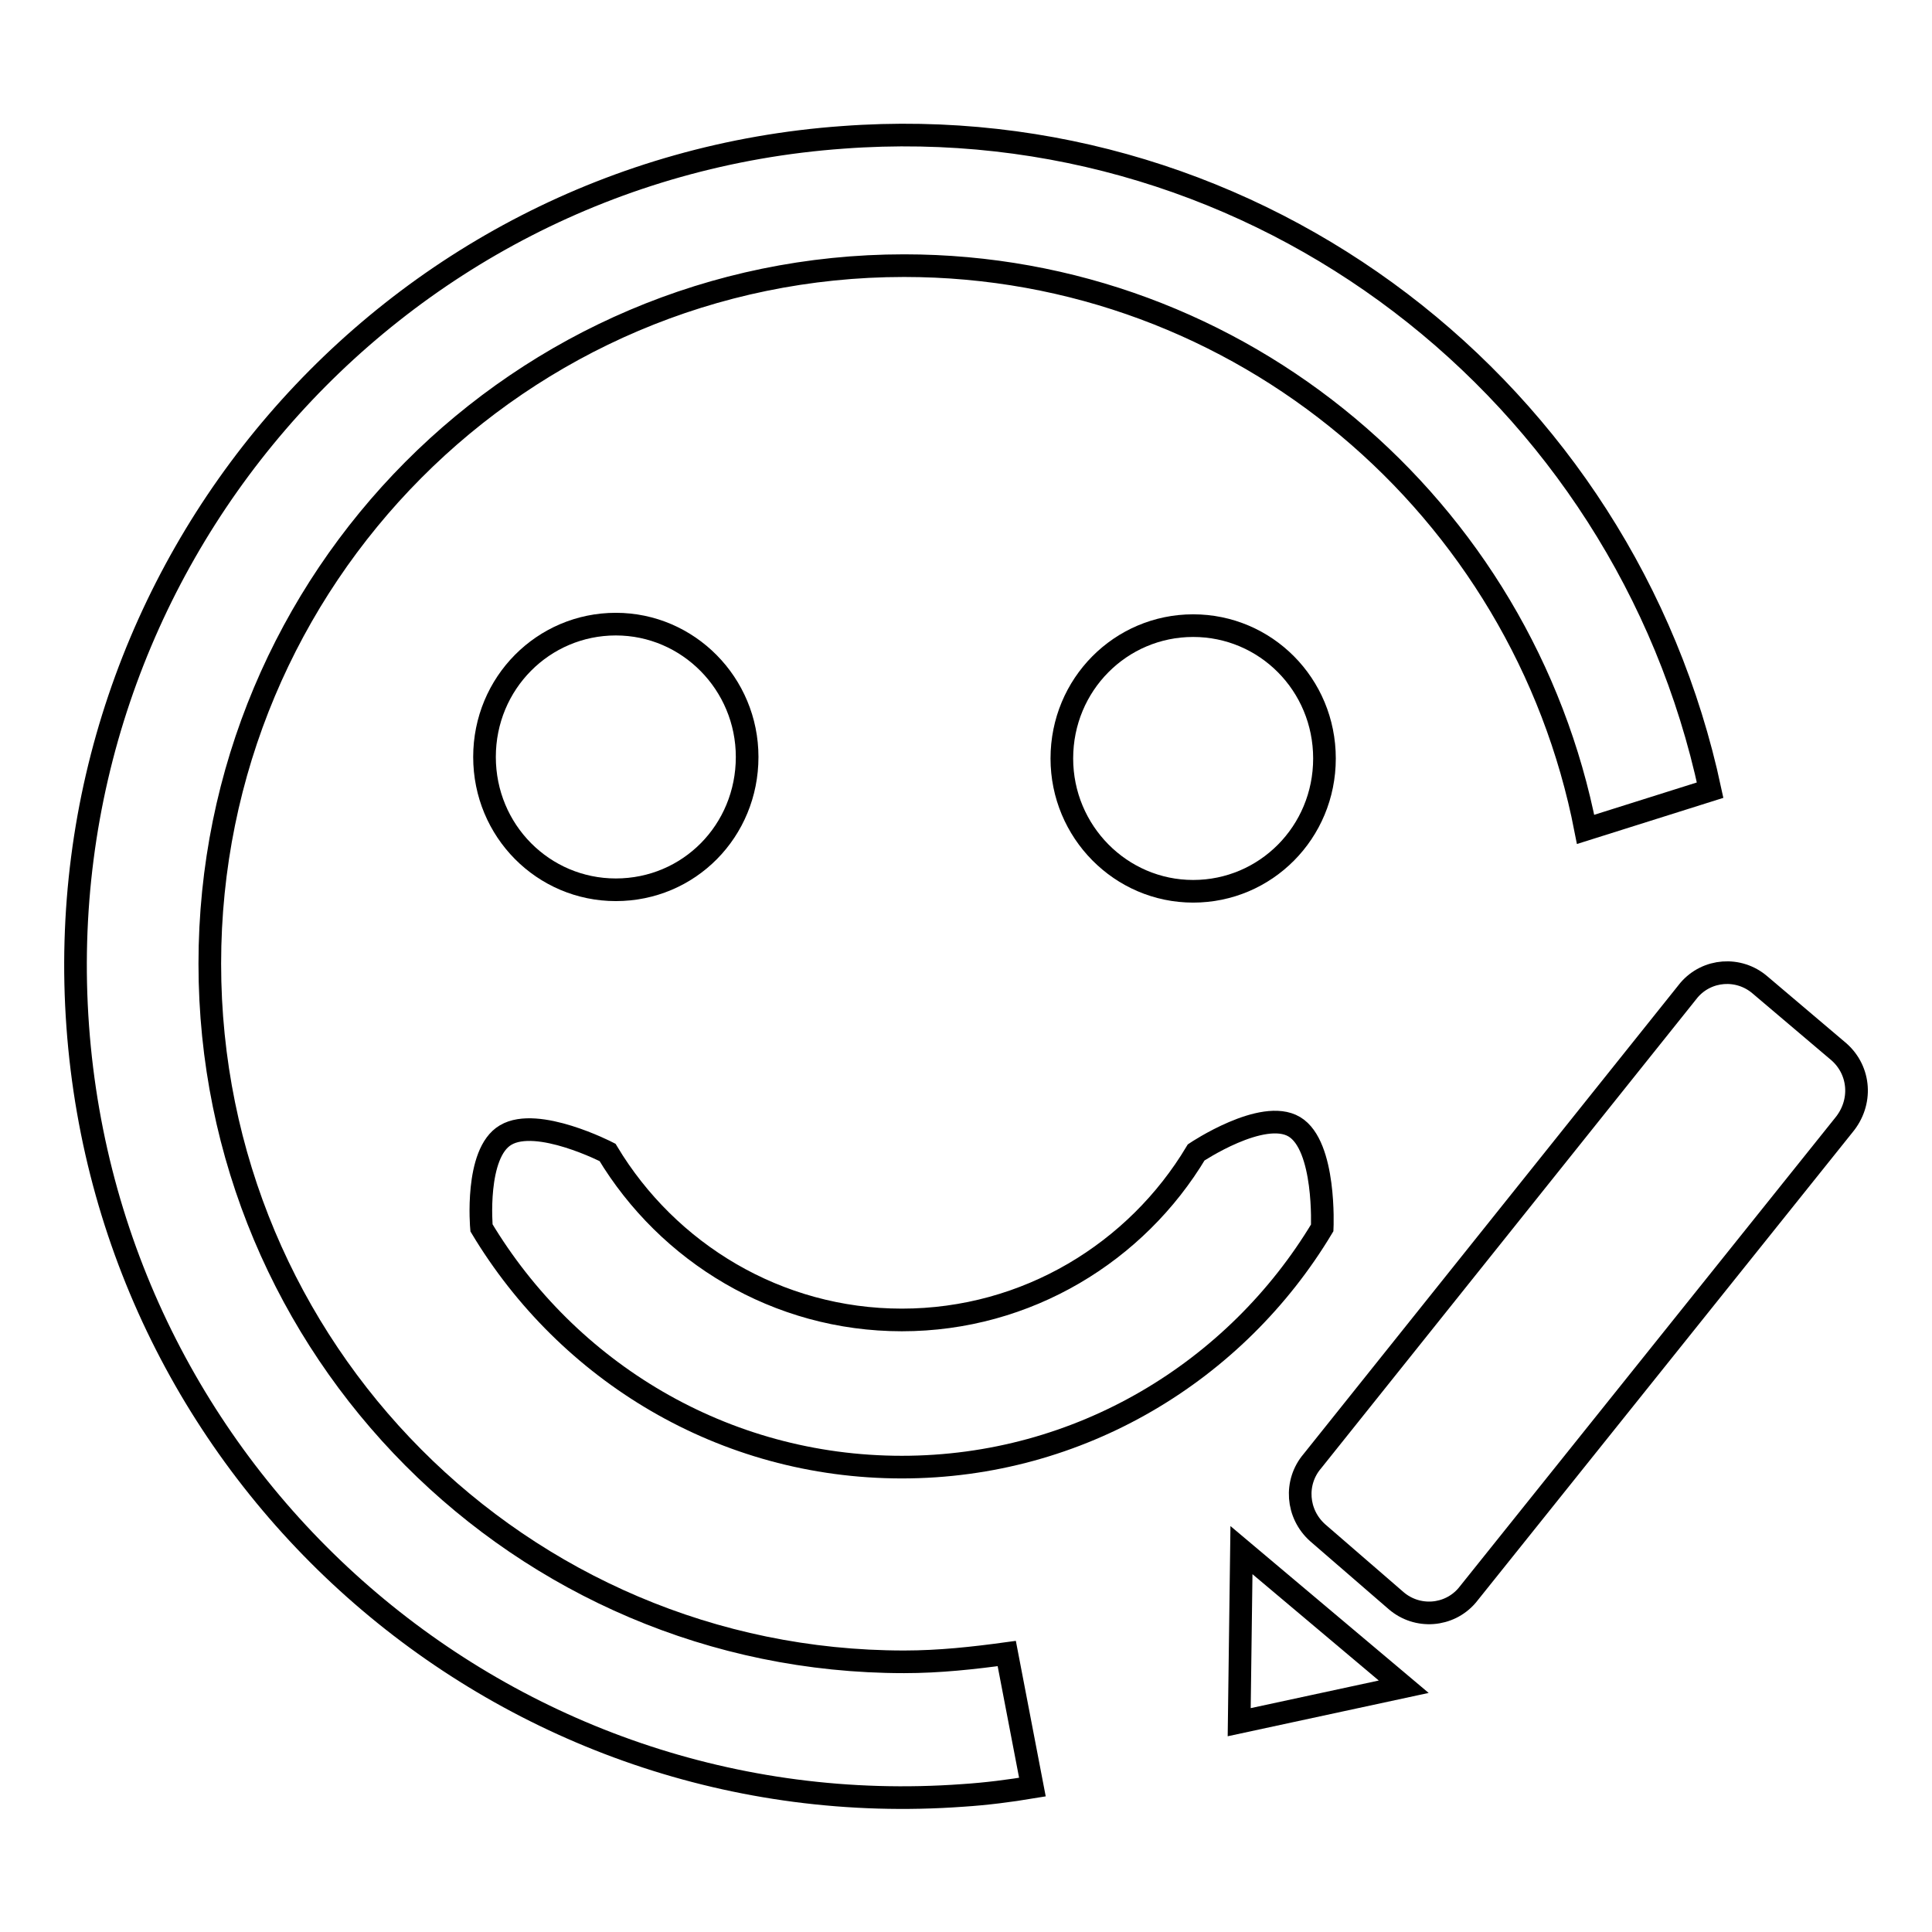 <?xml version="1.0" encoding="utf-8"?>
<!-- Svg Vector Icons : http://www.onlinewebfonts.com/icon -->
<!DOCTYPE svg PUBLIC "-//W3C//DTD SVG 1.1//EN" "http://www.w3.org/Graphics/SVG/1.1/DTD/svg11.dtd">
<svg version="1.1" xmlns="http://www.w3.org/2000/svg" xmlns:xlink="http://www.w3.org/1999/xlink" x="0px" y="0px" viewBox="0 0 256 256" enable-background="new 0 0 256 256" xml:space="preserve">
<g><g><path stroke-width="3" fill-opacity="0" stroke="#000000"  d="M119.8,220.2c-50.8,0-92-41.4-92-92.5c0-51.1,41.2-92.5,92-92.5c44.7,0,82,32.1,90.3,74.7l16.5-5.2c-11.3-52.8-59.8-90.6-114.9-86.5C51.3,22.5,5.9,75.3,10.3,136c4.4,60.7,56.9,106.3,117.3,101.9c3.1-0.2,6.2-0.6,9.2-1.1l-3.4-17.7C129,219.7,124.5,220.2,119.8,220.2z"/><path stroke-width="3" fill-opacity="0" stroke="#000000"  d="M81.6,117.9c9.7,0,17.4-7.8,17.4-17.6c0-9.7-7.8-17.6-17.4-17.6c-9.6,0-17.4,7.8-17.4,17.6S72,117.9,81.6,117.9z"/><path stroke-width="3" fill-opacity="0" stroke="#000000"  d="M158.1,82.9c-9.6,0-17.4,7.8-17.4,17.6c0,9.7,7.8,17.6,17.4,17.6c9.6,0,17.4-7.8,17.4-17.6C175.5,90.7,167.7,82.9,158.1,82.9z"/><path stroke-width="3" fill-opacity="0" stroke="#000000"  d="M164.2,228.2l21.8-4.7l-21.5-18.1L164.2,228.2z"/><path stroke-width="3" fill-opacity="0" stroke="#000000"  d="M243.7,139.4l-10.5-8.9c-2.8-2.4-7-2.1-9.4,0.7l-49.9,62.4c-2.4,2.8-2.1,7,0.7,9.5l10.4,9c2.8,2.4,7,2.1,9.4-0.7l49.9-62.3C246.8,146.1,246.5,141.9,243.7,139.4z"/><path stroke-width="3" fill-opacity="0" stroke="#000000"  d="M63.8,162.7c11.4,19,32,31.7,55.7,31.7c23.6,0,44.3-12.7,55.7-31.7c0,0,0.5-10.9-3.7-13.4s-13,3.4-13,3.4c-7.9,13.2-22.4,22.2-39,22.2c-16.5,0-31-8.9-39-22.2c0,0-9.3-4.8-13.5-2.3C62.9,152.8,63.8,162.7,63.8,162.7z"/></g></g>
</svg>